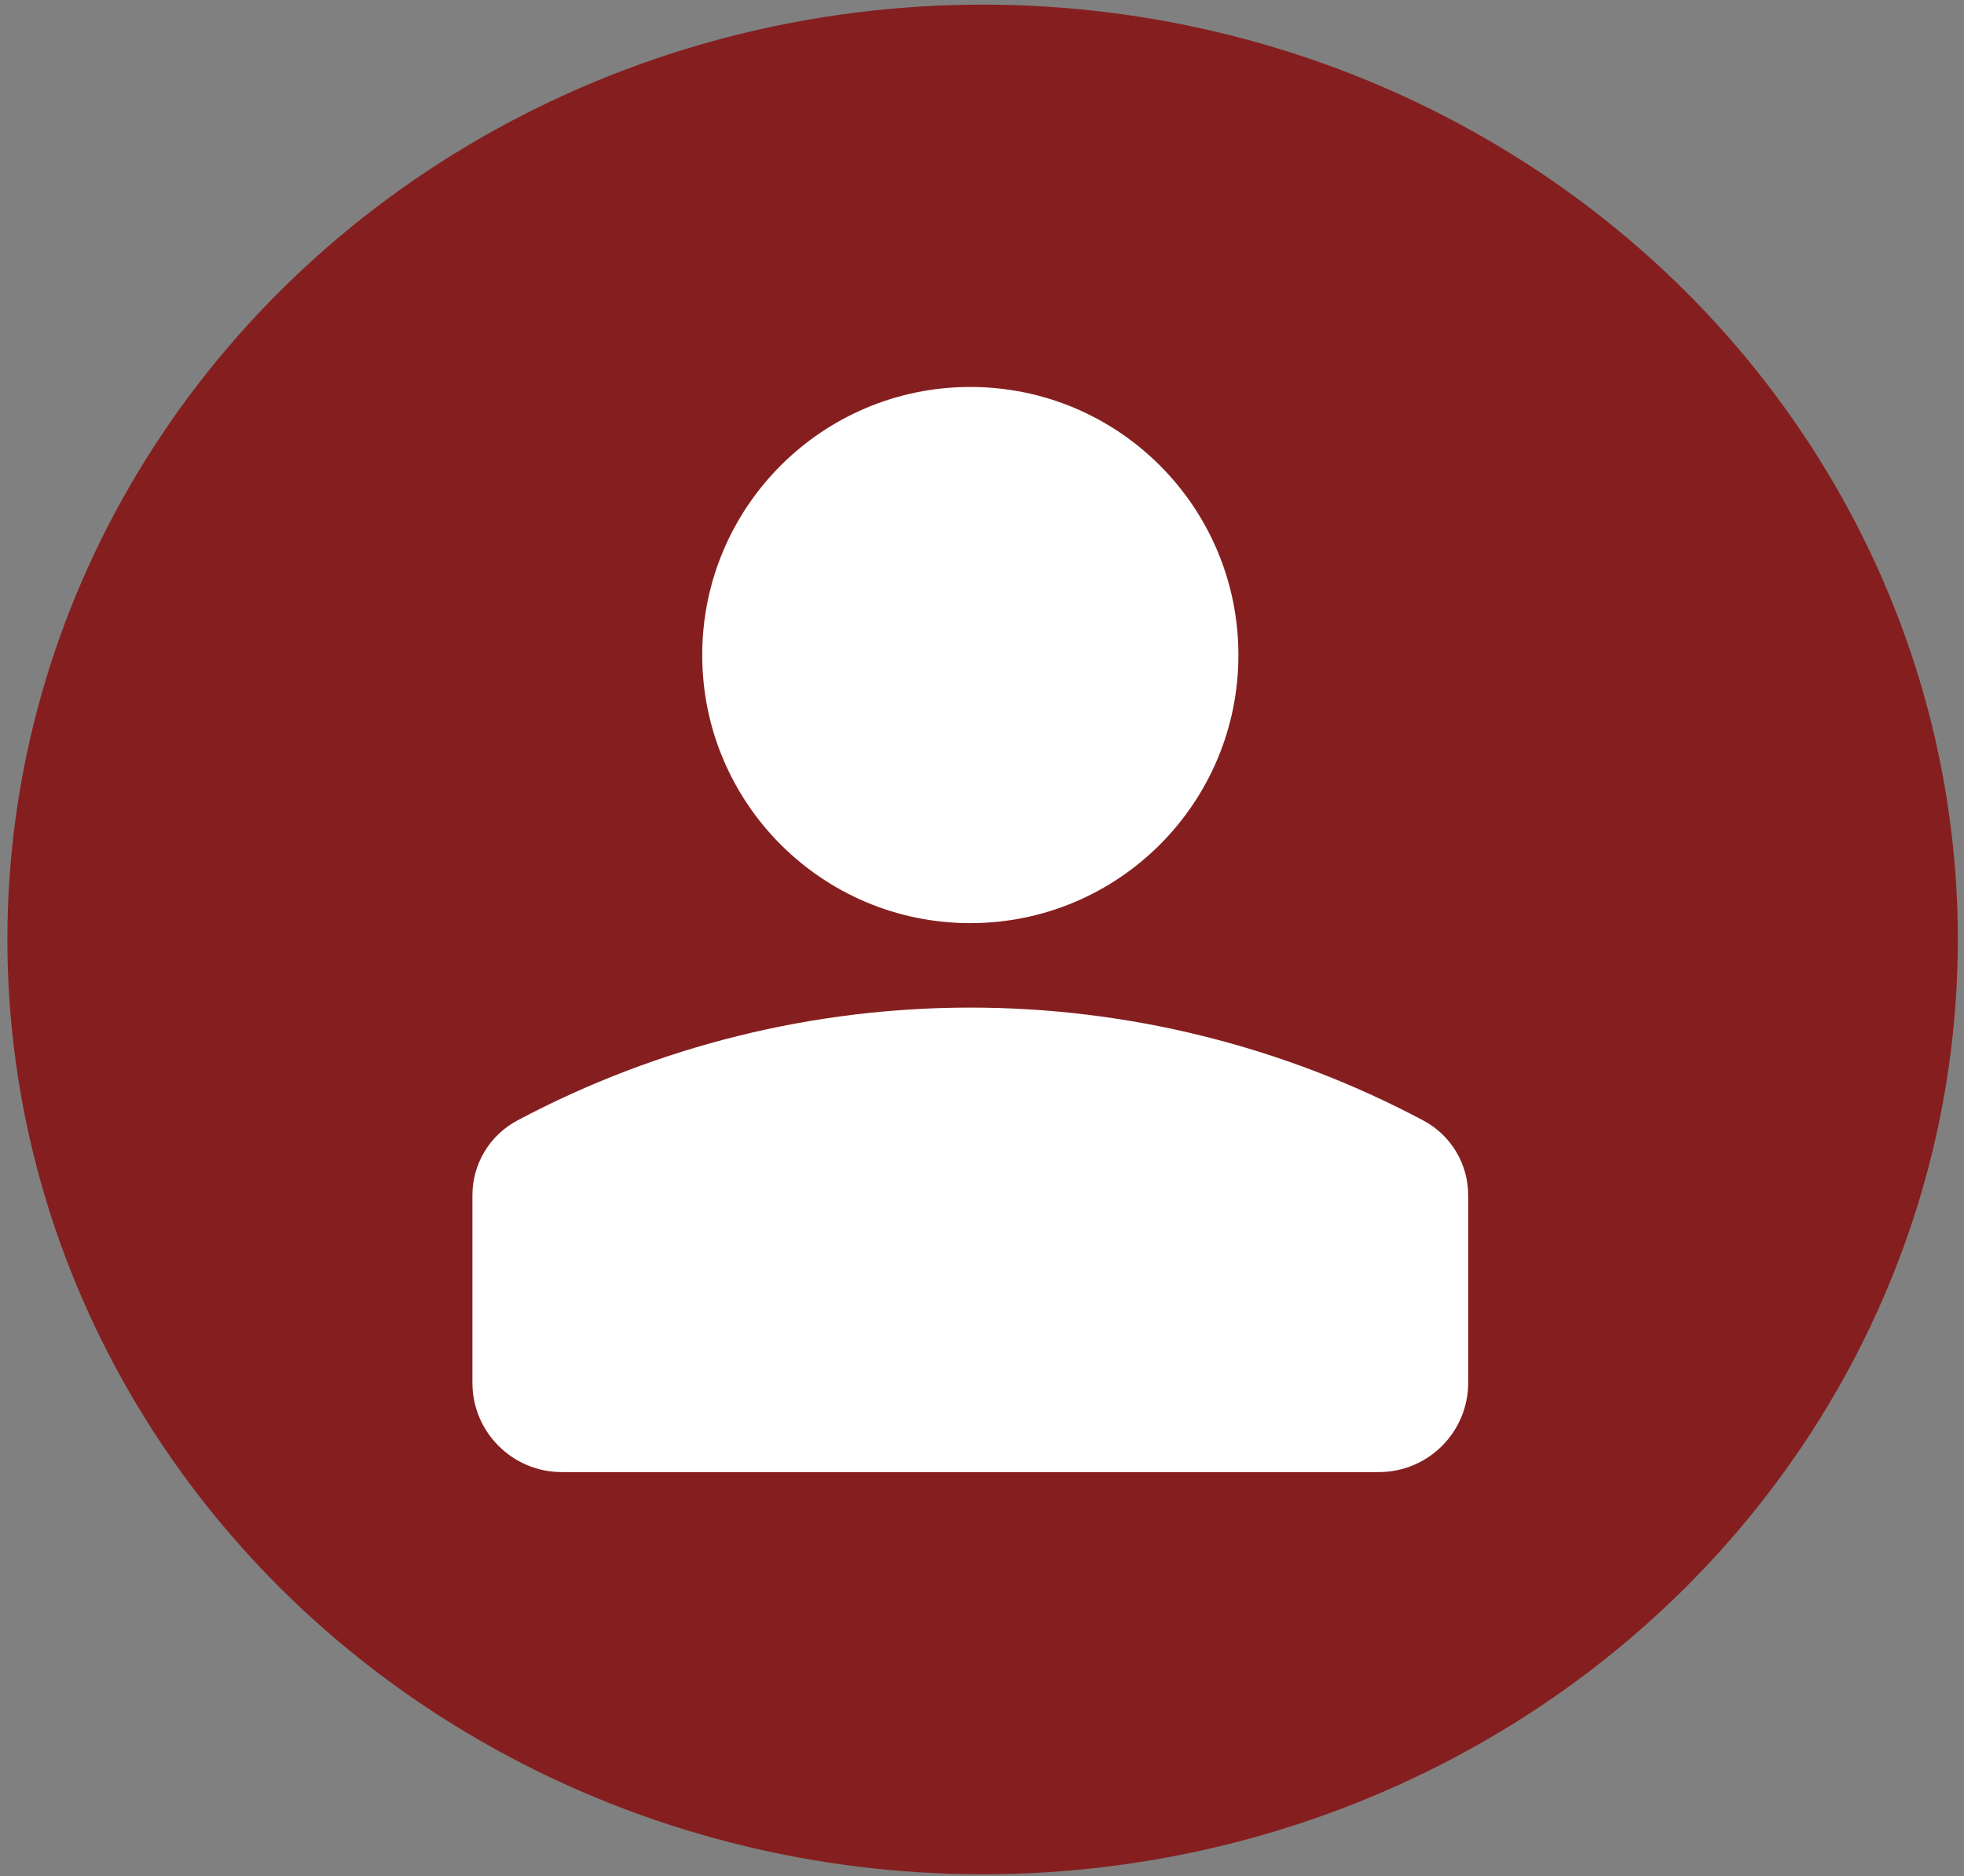 <svg width="67" height="64" viewBox="0 0 67 64" fill="none" xmlns="http://www.w3.org/2000/svg">
<rect x="0" y="0" width="67" height="64" fill="#808080" stroke="none"/>
<ellipse cx="33.521" cy="32.049" rx="33.269" ry="31.891" fill="#851F1F"/>
<path fill-rule="evenodd" clip-rule="evenodd" d="M33.101 13.201C28.05 13.201 23.956 17.295 23.956 22.346C23.956 27.398 28.05 31.492 33.101 31.492C38.153 31.492 42.247 27.398 42.247 22.346C42.247 17.295 38.153 13.201 33.101 13.201Z" fill="white"/>
<path fill-rule="evenodd" clip-rule="evenodd" d="M48.554 38.224C38.892 33.09 27.311 33.09 17.649 38.224C16.706 38.725 16.116 39.706 16.116 40.774V47.171C16.116 48.855 17.481 50.219 19.165 50.219H47.038C48.721 50.219 50.086 48.855 50.086 47.171V40.774C50.086 39.706 49.497 38.725 48.554 38.224Z" fill="white"/>
</svg>
